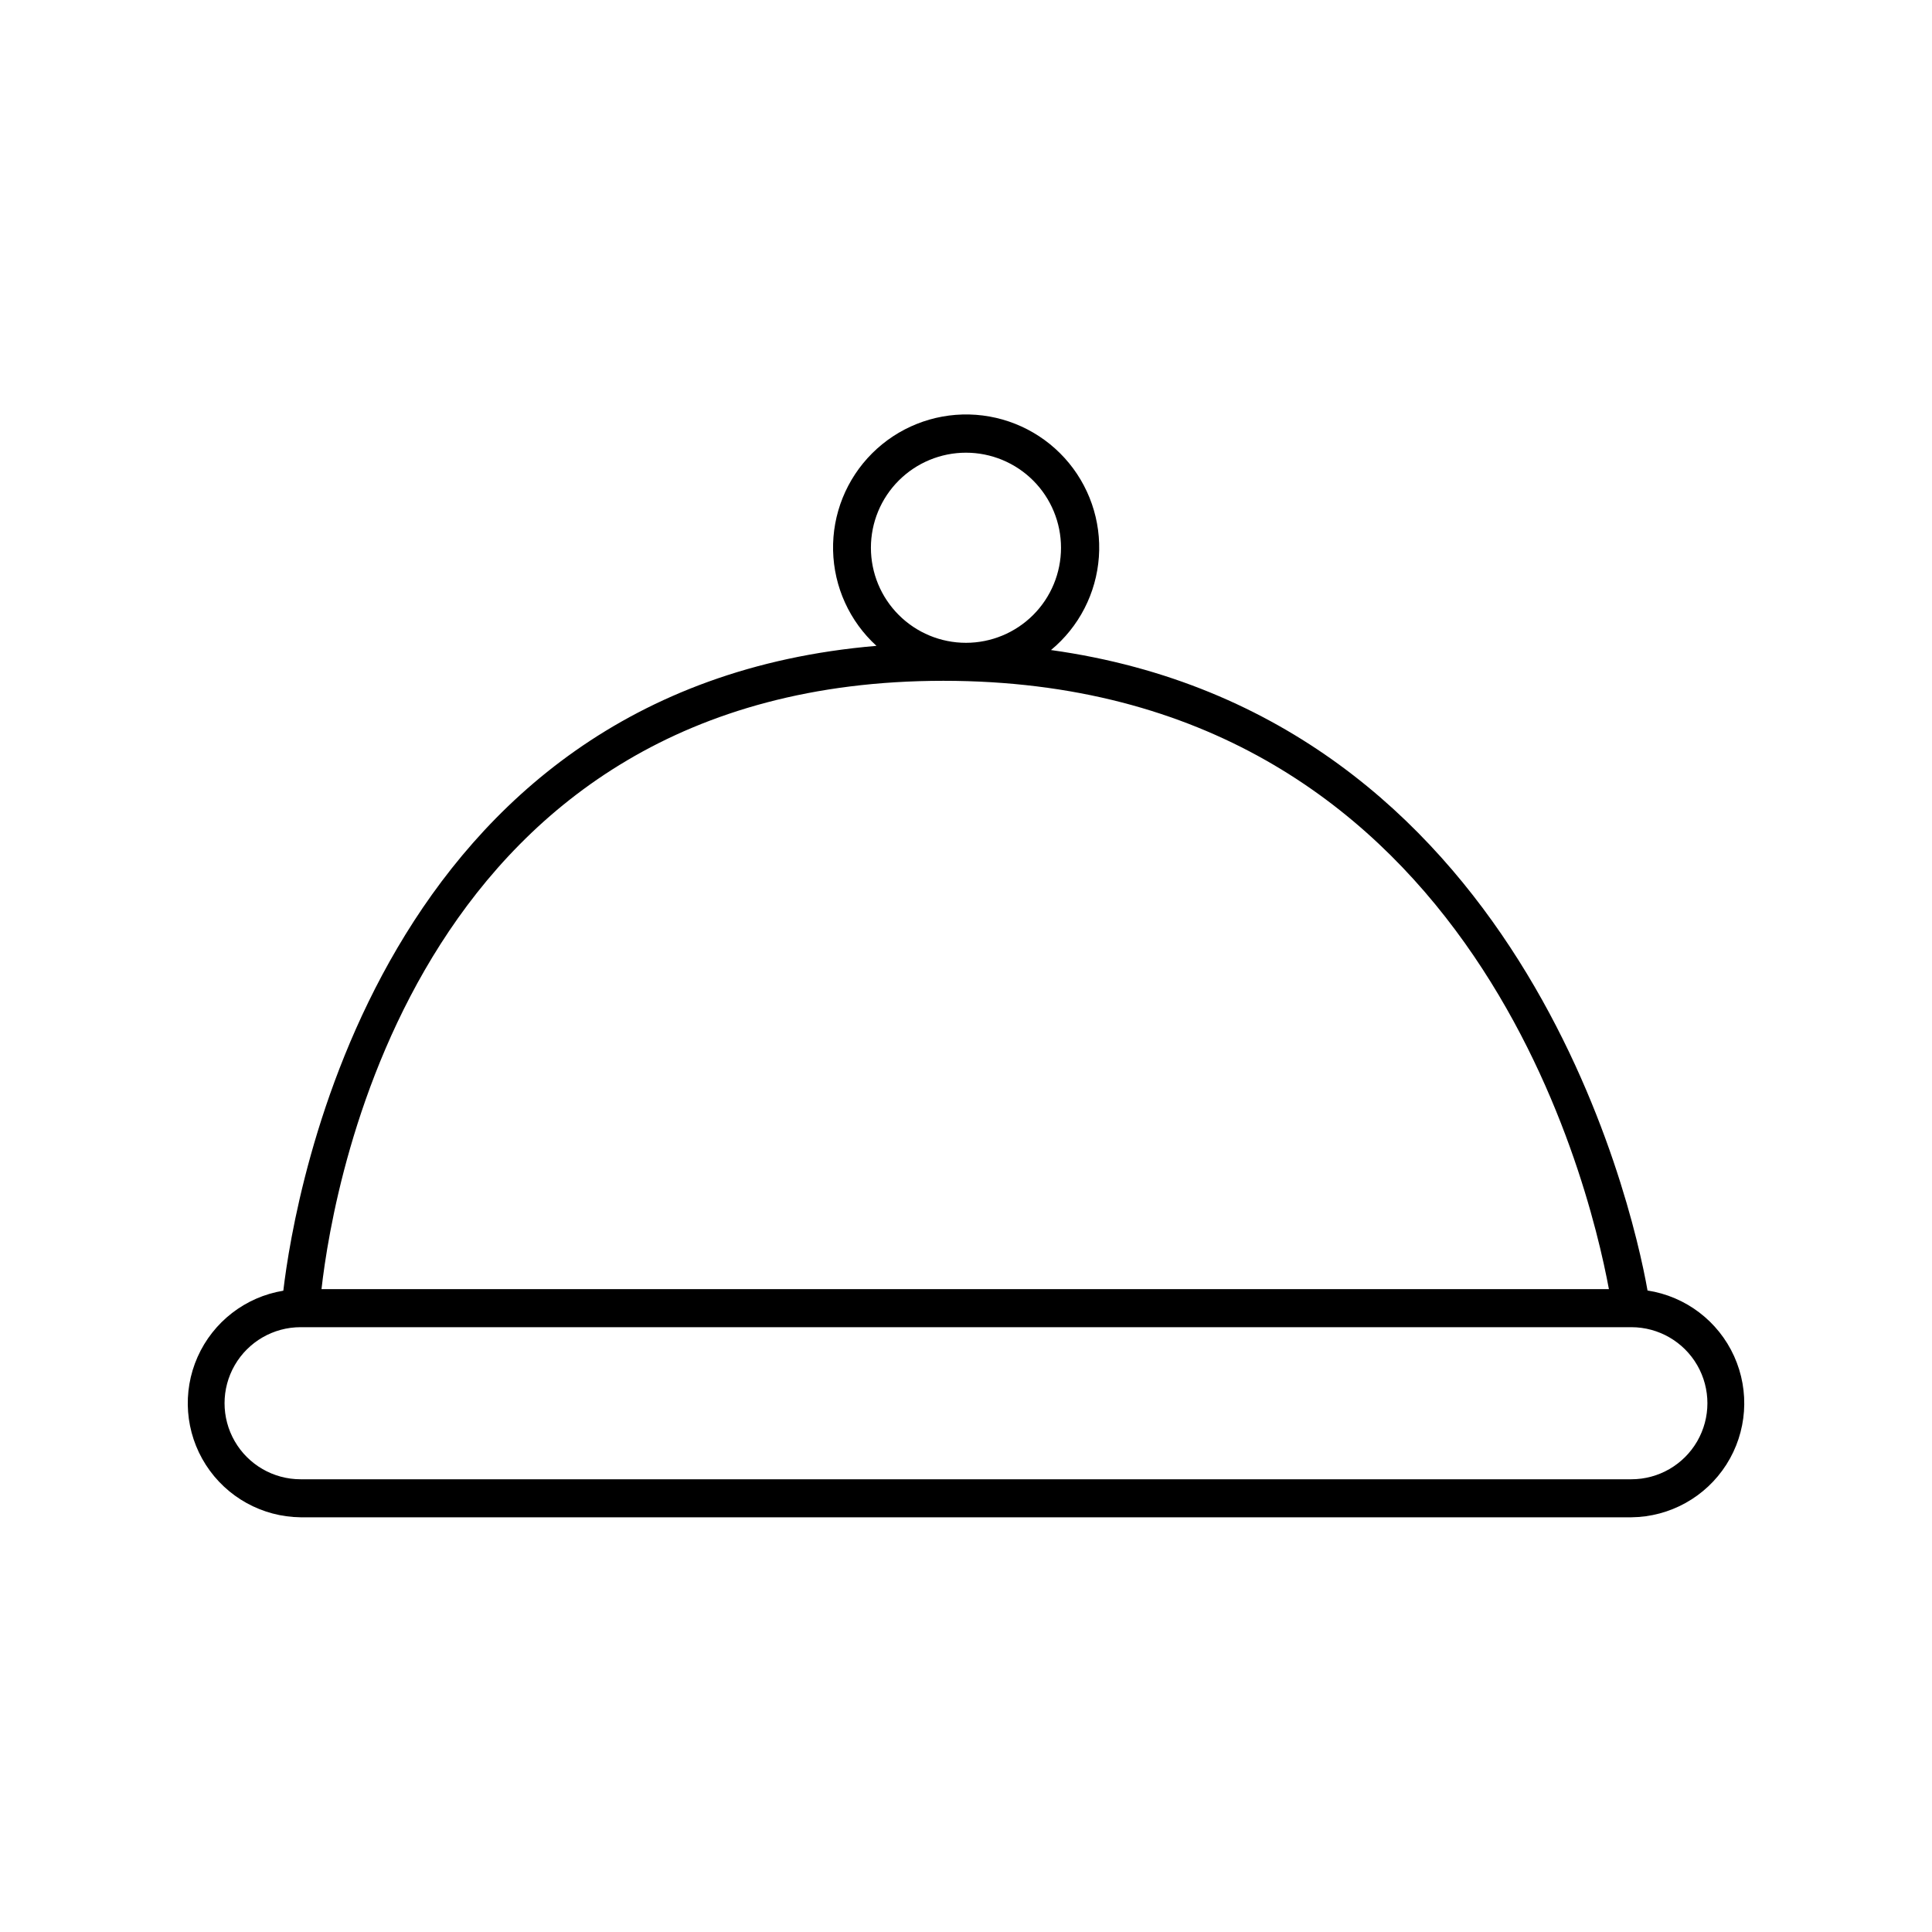 <?xml version="1.0" encoding="UTF-8"?>
<!-- Uploaded to: ICON Repo, www.svgrepo.com, Generator: ICON Repo Mixer Tools -->
<svg fill="#000000" width="800px" height="800px" version="1.1" viewBox="144 144 512 512" xmlns="http://www.w3.org/2000/svg">
 <path d="m223.66 546.1h352.67c10.215-0.102 19.684-5.359 25.176-13.973 5.492-8.617 6.262-19.422 2.047-28.727-4.215-9.305-12.844-15.852-22.941-17.402-4.281-24.285-34.105-152.45-158.09-169.73 7.426-6.144 12.012-15.062 12.691-24.68 0.68-9.613-2.606-19.09-9.09-26.219-6.488-7.129-15.609-11.293-25.246-11.527-9.633-0.23-18.945 3.492-25.766 10.305s-10.555 16.117-10.336 25.754c0.219 9.637 4.375 18.766 11.496 25.258-131.95 11.137-154.17 145.3-157.19 170.89-10.043 1.652-18.578 8.246-22.715 17.543-4.133 9.297-3.312 20.055 2.188 28.617 5.496 8.562 14.934 13.781 25.109 13.891zm151.14-256.94c0-6.68 2.652-13.09 7.379-17.812 4.723-4.723 11.129-7.379 17.812-7.379 6.68 0 13.086 2.656 17.812 7.379 4.723 4.723 7.375 11.133 7.375 17.812 0 6.68-2.652 13.09-7.375 17.812-4.727 4.723-11.133 7.379-17.812 7.379-6.684 0-13.09-2.656-17.812-7.379-4.727-4.723-7.379-11.133-7.379-17.812zm195.58 196.48h-341.18c3.273-29.02 25.996-161.22 164.8-161.22 138.8 0 170.84 131.45 176.38 161.22zm-346.72 10.078h352.67c7.199 0 13.852 3.84 17.453 10.074 3.598 6.238 3.598 13.918 0 20.152-3.602 6.238-10.254 10.078-17.453 10.078h-352.67c-7.199 0-13.852-3.84-17.453-10.078-3.598-6.234-3.598-13.914 0-20.152 3.602-6.234 10.254-10.074 17.453-10.074z"/>
</svg>